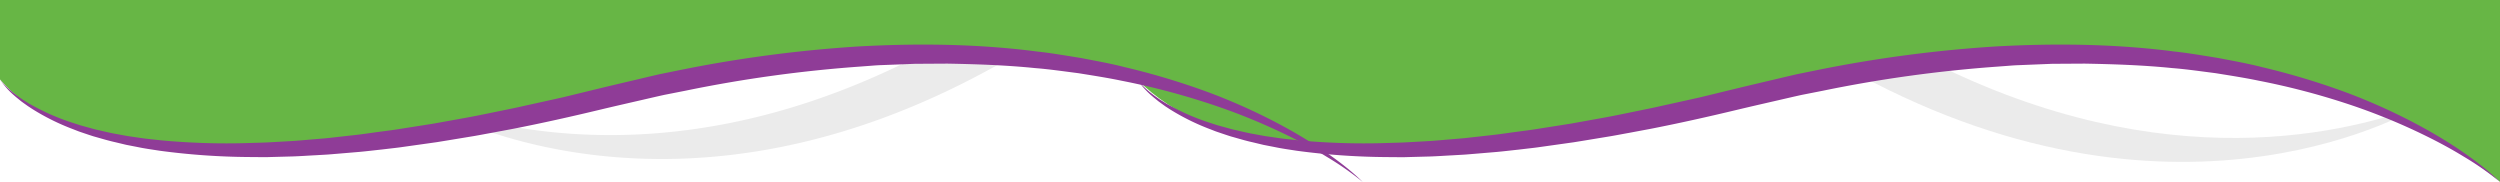 <?xml version="1.0" encoding="UTF-8"?> <svg xmlns="http://www.w3.org/2000/svg" viewBox="0 0 1920 139.67"><defs><style>.cls-1{fill:#707071;opacity:0.14;}.cls-2{fill:#67b645;}.cls-3{fill:#8f3c97;}</style></defs><g id="Layer_2" data-name="Layer 2"><g id="Layer_1-2" data-name="Layer 1"><path class="cls-1" d="M775.19,29.05c-9.77-2.46-19-6.13-28.2-10.07-9.07,5.83-18.51,11.62-28.44,17-182.26,98.76-327.67,67.49-394.26,42.57v.19S505.9,191,758,54.33c14-7.56,27.4-14.46,40.29-20.94A220.64,220.64,0,0,1,775.19,29.05Z"></path><path class="cls-1" d="M1465.56,38.18q-23.6-12.8-44.82-24c-.81.95-1.63,1.89-2.47,2.81-8.08,8.81-20.48,15-32.87,17.74,12.95,6.88,26.47,14.14,40.68,21.84,252.14,136.62,433.74,24.41,433.74,24.41v-.19C1793.23,105.67,1647.83,136.94,1465.56,38.18Z"></path><path class="cls-2" d="M0,61V0H1920V139.67s-188.45-174.5-605.69-58.81c0,0-327.91,95.17-440.87-19.85,0,0-180.86-58.52-490.57,29.57C382.87,90.58,89.63,165.7,0,61Z"></path><path class="cls-3" d="M0,61a43.89,43.89,0,0,0,5.68,6.27c1,1,2.1,1.88,3.15,2.82s2.21,1.75,3.3,2.62,2.29,1.65,3.42,2.47l1.73,1.21,1.78,1.13,3.58,2.23,3.68,2a172.14,172.14,0,0,0,31,13.06l4,1.3c1.33.42,2.7.75,4,1.13,2.71.71,5.39,1.52,8.11,2.21,5.48,1.21,10.9,2.63,16.44,3.55l8.27,1.52,8.33,1.2c5.54.89,11.14,1.36,16.71,2a539.71,539.71,0,0,0,67.29,2.14c5.62-.21,11.23-.25,16.85-.59l16.83-.94c5.61-.33,11.22-.91,16.82-1.35l8.4-.71c2.8-.24,5.6-.6,8.39-.9l16.77-1.88c5.59-.67,11.16-1.52,16.73-2.26s11.17-1.41,16.72-2.35l16.69-2.63L333,94.93l8.31-1.5,16.63-3c5.55-1,11.06-2.12,16.58-3.25l16.56-3.4c5.53-1.07,11-2.39,16.52-3.58l16.52-3.65,8.25-1.84,8.22-2,16.45-4c10.9-2.66,22.05-5.27,33.14-7.88,5.55-1.3,11.09-2.65,16.65-3.9l16.76-3.41A1009.47,1009.47,0,0,1,659.29,35.67c45.59-2.5,91.5-2,136.88,3.86,11.37,1.22,22.63,3.21,33.92,5,11.22,2.19,22.49,4.15,33.57,7a555.38,555.38,0,0,1,65.57,19.78,453.05,453.05,0,0,1,62,28.8c9.91,5.62,19.62,11.6,28.92,18.15s18.33,13.51,26.41,21.47a229,229,0,0,0-27.77-19.39c-9.61-5.92-19.56-11.26-29.68-16.21a468.85,468.85,0,0,0-62.55-25.23A556,556,0,0,0,861.37,62c-11-2.3-22.09-4-33.16-5.79-11.14-1.41-22.23-3.06-33.43-3.93-22.33-2.26-44.78-3-67.21-3.42l-16.84.1-8.41.06-8.41.34L677.08,50c-2.8.08-5.6.3-8.4.52l-8.4.63A1027.1,1027.1,0,0,0,526.83,69.58l-16.55,3.26c-5.5,1.2-11,2.5-16.45,3.75-11,2.53-21.89,5-33,7.66-22.11,5.32-44.32,10.28-66.65,14.66l-16.78,3.14c-5.59,1-11.18,2.13-16.81,3l-16.85,2.78-8.42,1.37-8.46,1.19-16.92,2.38c-2.82.42-5.64.77-8.48,1.08l-8.49,1c-5.67.6-11.32,1.3-17,1.81l-17,1.43c-2.84.22-5.67.51-8.52.67l-8.54.49c-5.7.29-11.38.7-17.09.89l-17.11.46c-2.84.12-5.7.1-8.56.06l-8.56-.07a538.91,538.91,0,0,1-68.32-4.88c-5.65-.89-11.31-1.65-16.91-2.84l-8.42-1.64-8.36-2C83,108,77.48,106.29,72,104.77c-2.73-.84-5.44-1.78-8.15-2.69-1.35-.47-2.72-.89-4-1.4l-4-1.56a174.07,174.07,0,0,1-30.71-15.2l-3.59-2.34L18,79.06,16.28,77.8l-1.67-1.35c-1.09-.92-2.24-1.76-3.28-2.74A59.24,59.24,0,0,1,0,61Z"></path><path class="cls-3" d="M873.44,61a44.42,44.42,0,0,0,5.67,6.27c1,1,2.11,1.88,3.16,2.82s2.2,1.75,3.3,2.62,2.29,1.65,3.42,2.47l1.72,1.21,1.79,1.13,3.57,2.23,3.69,2a172.35,172.35,0,0,0,31,13.06l4,1.3c1.34.42,2.71.75,4.06,1.13,2.71.71,5.39,1.52,8.11,2.21,5.48,1.21,10.89,2.63,16.44,3.55l8.27,1.52,8.33,1.2c5.53.89,11.14,1.36,16.71,2a539.59,539.59,0,0,0,67.29,2.14c5.62-.21,11.23-.25,16.84-.59l16.84-.94c5.61-.33,11.21-.91,16.82-1.35l8.4-.71c2.8-.24,5.59-.6,8.39-.9l16.77-1.88c5.59-.67,11.15-1.52,16.73-2.26s11.16-1.41,16.72-2.35l16.68-2.63,8.34-1.32,8.32-1.5,16.62-3c5.55-1,11.07-2.12,16.59-3.25l16.56-3.4c5.53-1.07,11-2.39,16.52-3.58l16.51-3.65,8.26-1.84,8.22-2,16.44-4c10.91-2.66,22.06-5.27,33.14-7.88,5.56-1.3,11.09-2.65,16.65-3.9l16.77-3.41a1009.33,1009.33,0,0,1,135.67-17.85c45.6-2.5,91.51-2,136.89,3.86,11.36,1.22,22.63,3.21,33.92,5,11.22,2.19,22.48,4.15,33.56,7a555.38,555.38,0,0,1,65.57,19.78,452.62,452.62,0,0,1,62,28.8c9.91,5.62,19.61,11.6,28.91,18.15s18.33,13.51,26.42,21.47a229.11,229.11,0,0,0-27.78-19.39c-9.61-5.92-19.55-11.26-29.67-16.21A469.39,469.39,0,0,0,1800,78.84,556,556,0,0,0,1734.81,62c-11-2.3-22.1-4-33.16-5.79-11.14-1.41-22.24-3.06-33.43-3.93-22.33-2.26-44.79-3-67.21-3.42l-16.84.1-8.41.06-8.42.34-16.82.68c-2.81.08-5.61.3-8.4.52l-8.4.63a1027.49,1027.49,0,0,0-133.46,18.43l-16.55,3.26c-5.49,1.2-11,2.5-16.45,3.75-11,2.53-21.89,5-33,7.66-22.11,5.32-44.31,10.28-66.65,14.66l-16.77,3.14c-5.6,1-11.18,2.13-16.81,3l-16.85,2.78-8.43,1.37-8.46,1.19-16.92,2.38c-2.81.42-5.64.77-8.47,1.08l-8.5,1c-5.66.6-11.31,1.3-17,1.81l-17,1.43c-2.84.22-5.68.51-8.52.67l-8.55.49c-5.69.29-11.38.7-17.08.89l-17.11.46c-2.85.12-5.7.1-8.56.06l-8.56-.07a538.65,538.65,0,0,1-68.32-4.88c-5.65-.89-11.31-1.65-16.92-2.84l-8.42-1.64-8.35-2c-5.59-1.21-11.06-2.93-16.57-4.45-2.73-.84-5.44-1.78-8.15-2.69-1.35-.47-2.72-.89-4.06-1.4l-4-1.56a174.32,174.32,0,0,1-30.7-15.2l-3.59-2.34-3.47-2.52-1.73-1.26-1.66-1.35c-1.09-.92-2.24-1.76-3.29-2.74A58.93,58.93,0,0,1,873.44,61Z"></path></g></g></svg> 